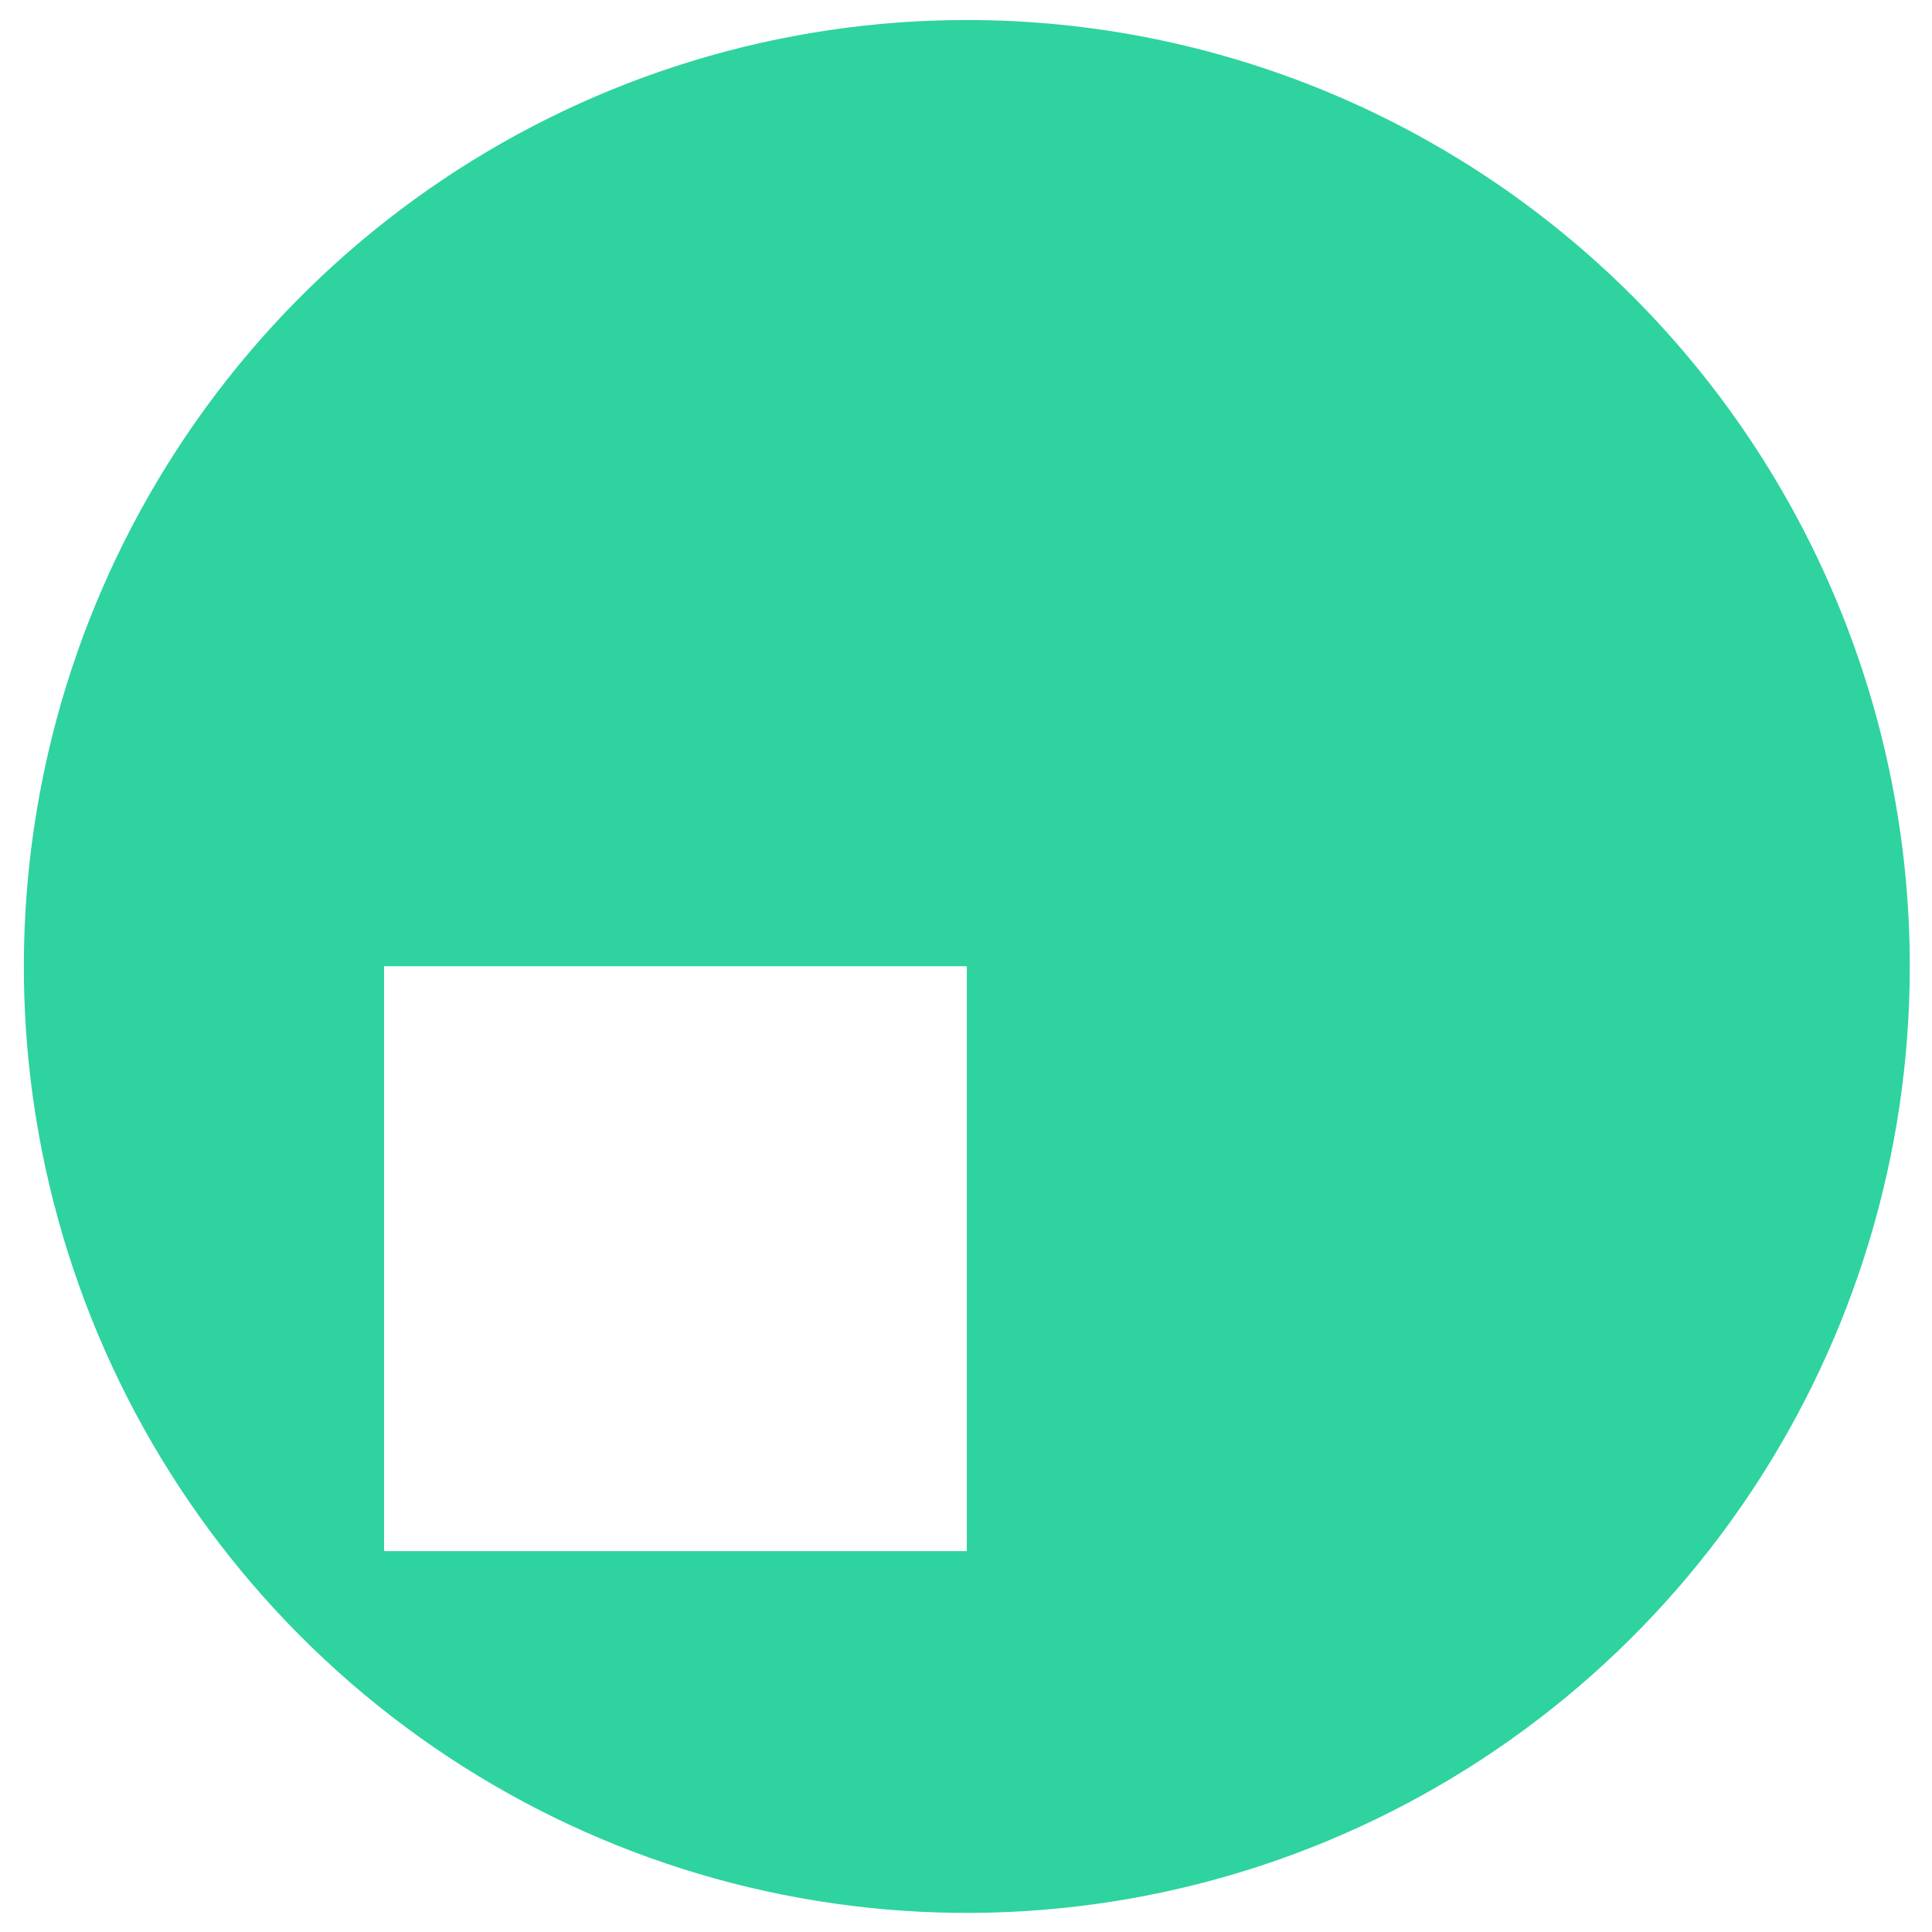<svg width="64" height="64" viewBox="0 0 64 64" fill="none" xmlns="http://www.w3.org/2000/svg">
<path d="M32.027 0.663C25.848 0.663 19.809 2.502 14.672 5.947C9.535 9.393 5.531 14.29 3.167 20.019C0.803 25.748 0.185 32.053 1.391 38.135C2.597 44.217 5.572 49.803 9.942 54.187C14.311 58.572 19.878 61.557 25.938 62.766C31.998 63.975 38.279 63.353 43.986 60.978C49.694 58.604 54.572 54.584 58.003 49.428C61.435 44.271 63.266 38.208 63.264 32.007C63.262 23.693 59.97 15.721 54.112 9.843C48.254 3.965 40.31 0.663 32.027 0.663V0.663ZM32.027 51.382H12.723V32.007H32.027V51.382Z" fill="#2ED39F"/>
</svg>
